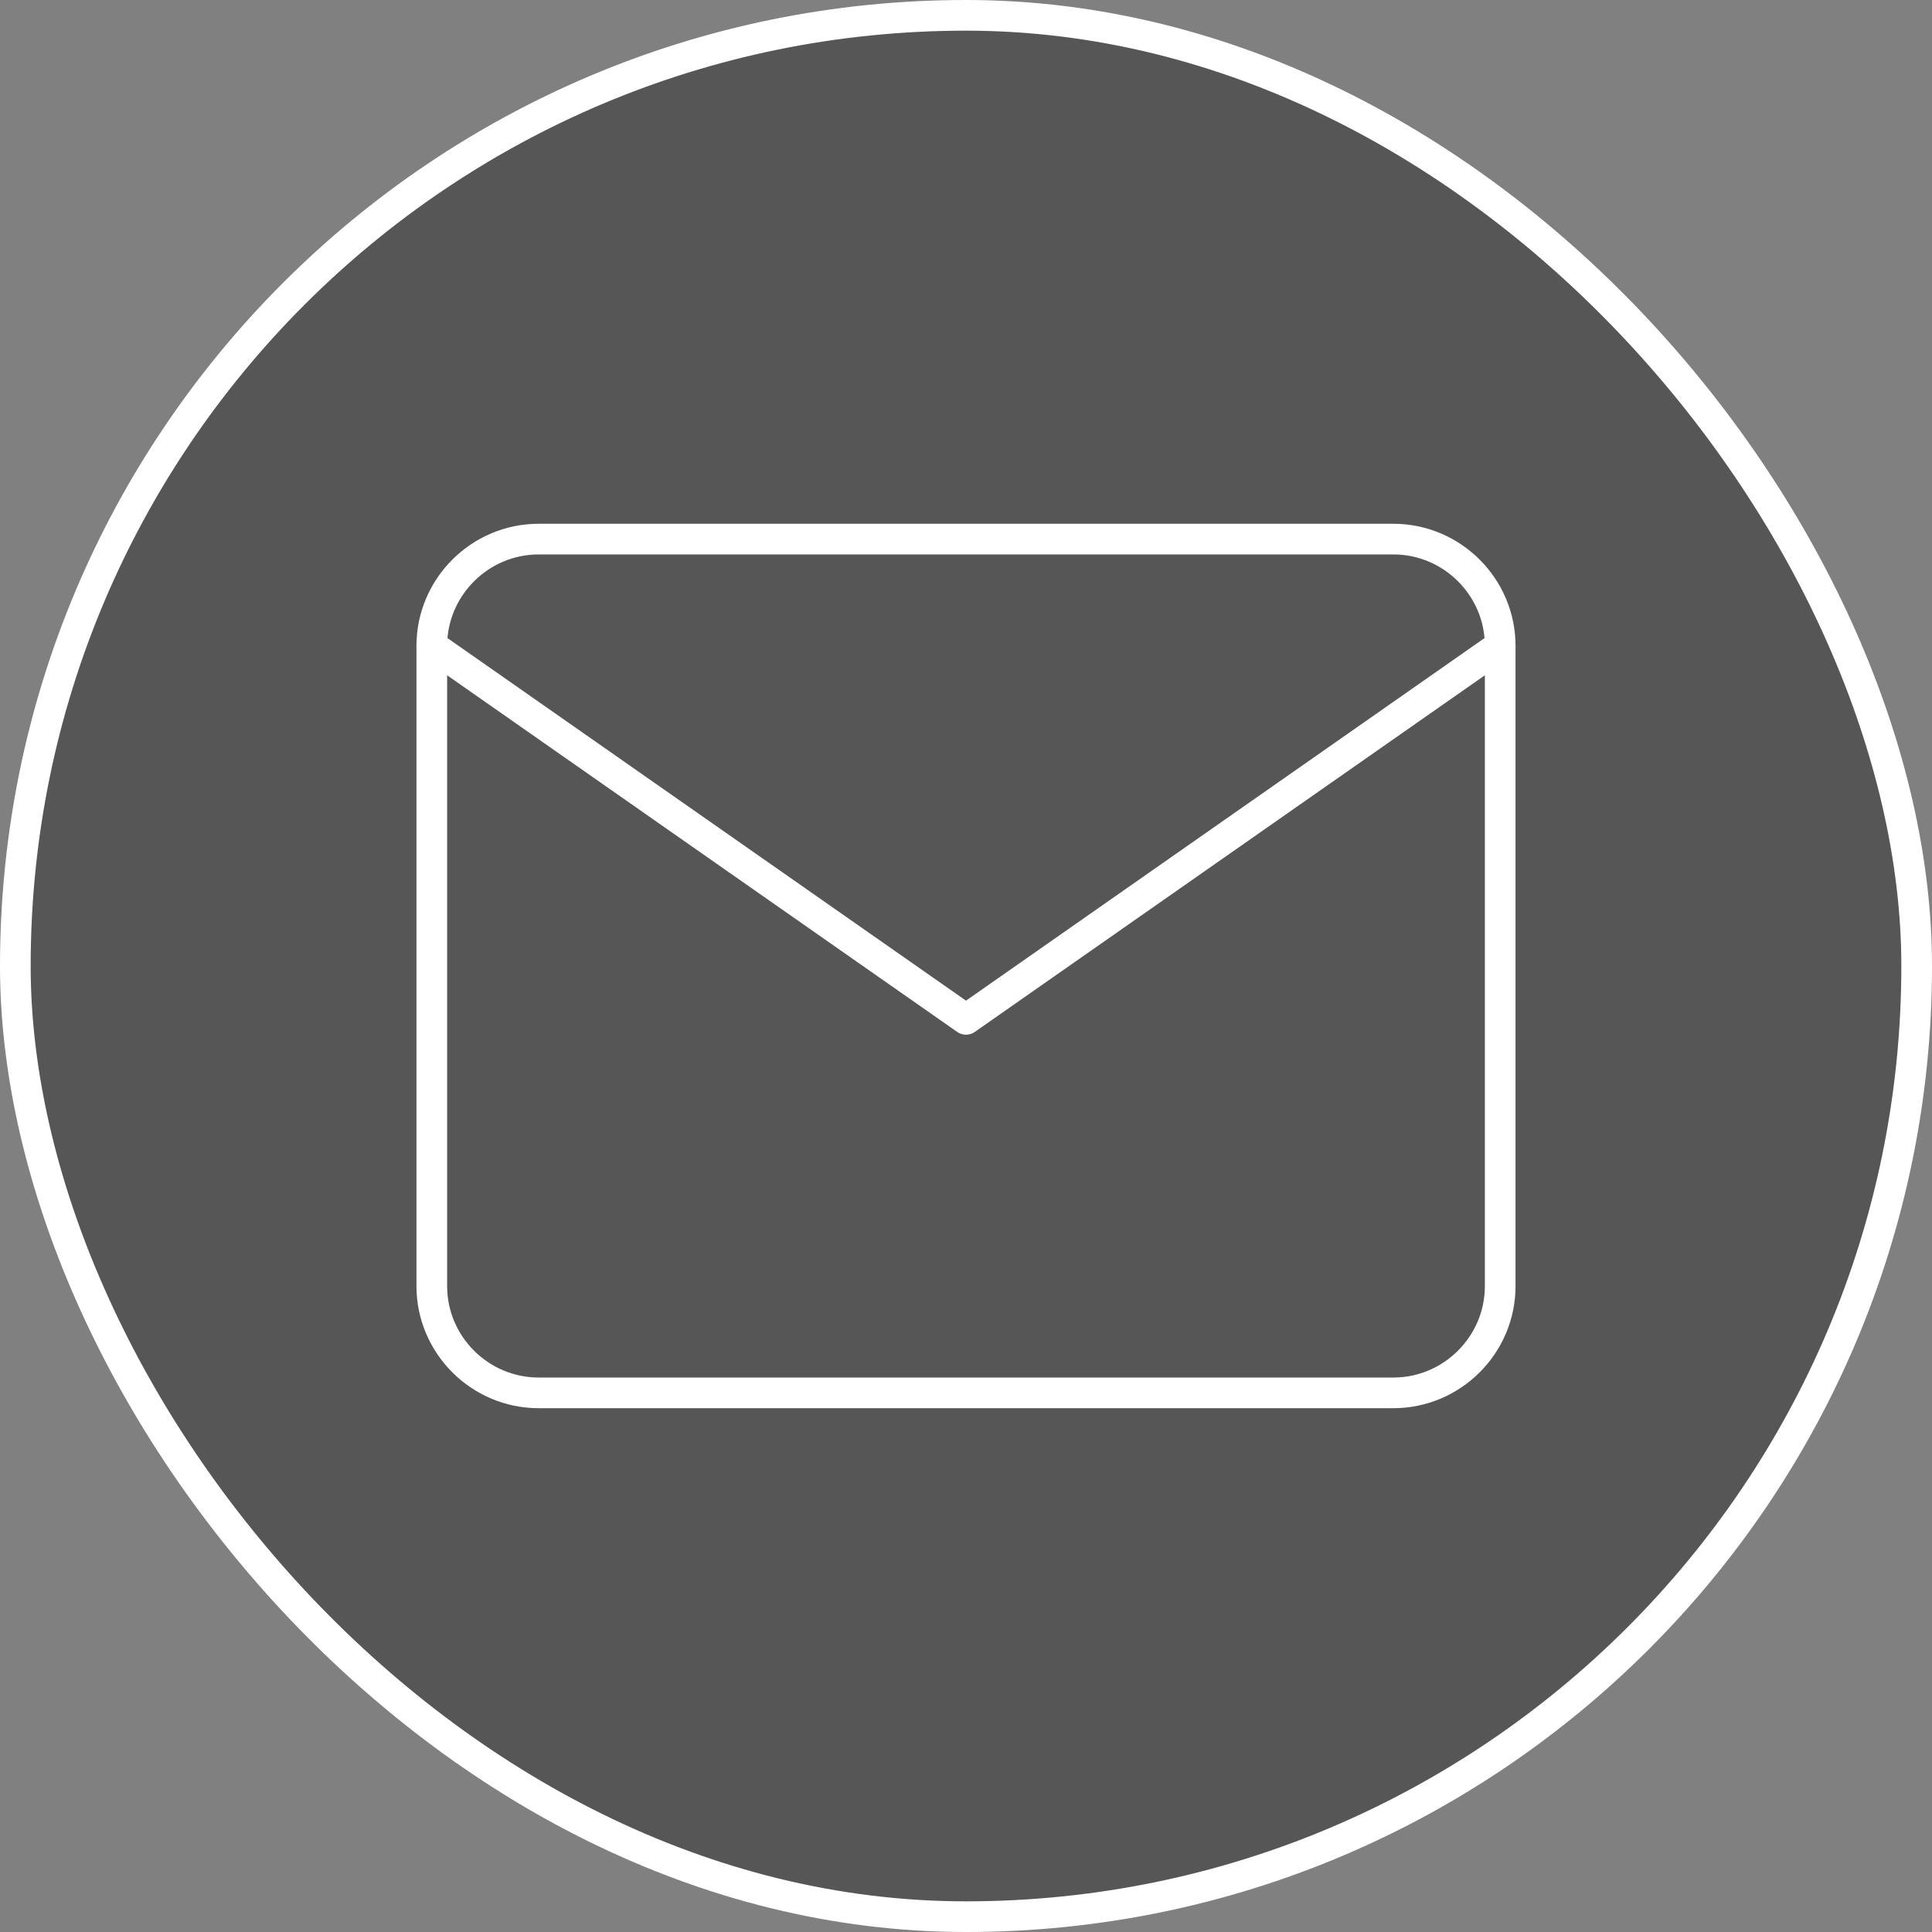 <?xml version="1.0" encoding="UTF-8"?> <svg xmlns="http://www.w3.org/2000/svg" width="126" height="126" viewBox="0 0 126 126" fill="none"><rect x="0" y="0" width="126" height="126" fill="#808080" stroke="none"/><rect x="1" y="1" width="124" height="124" rx="62" fill="#565656"></rect><rect x="1" y="1" width="124" height="124" rx="62" stroke="white" stroke-width="2"></rect><g clip-path="url(#clip0_889_2342)"><path d="M35.129 35.159H90.871C94.703 35.159 97.839 38.291 97.839 42.119V83.879C97.839 87.707 94.703 90.839 90.871 90.839H35.129C31.297 90.839 28.161 87.707 28.161 83.879V42.119C28.161 38.291 31.297 35.159 35.129 35.159Z" stroke="white" stroke-width="2" stroke-linecap="round" stroke-linejoin="round"></path><path d="M97.839 42.12L63 66.48L28.161 42.12" stroke="white" stroke-width="2" stroke-linecap="round" stroke-linejoin="round"></path></g><defs><clipPath id="clip0_889_2342"><rect width="72" height="58" fill="white" transform="translate(27 34)"></rect></clipPath></defs></svg> 